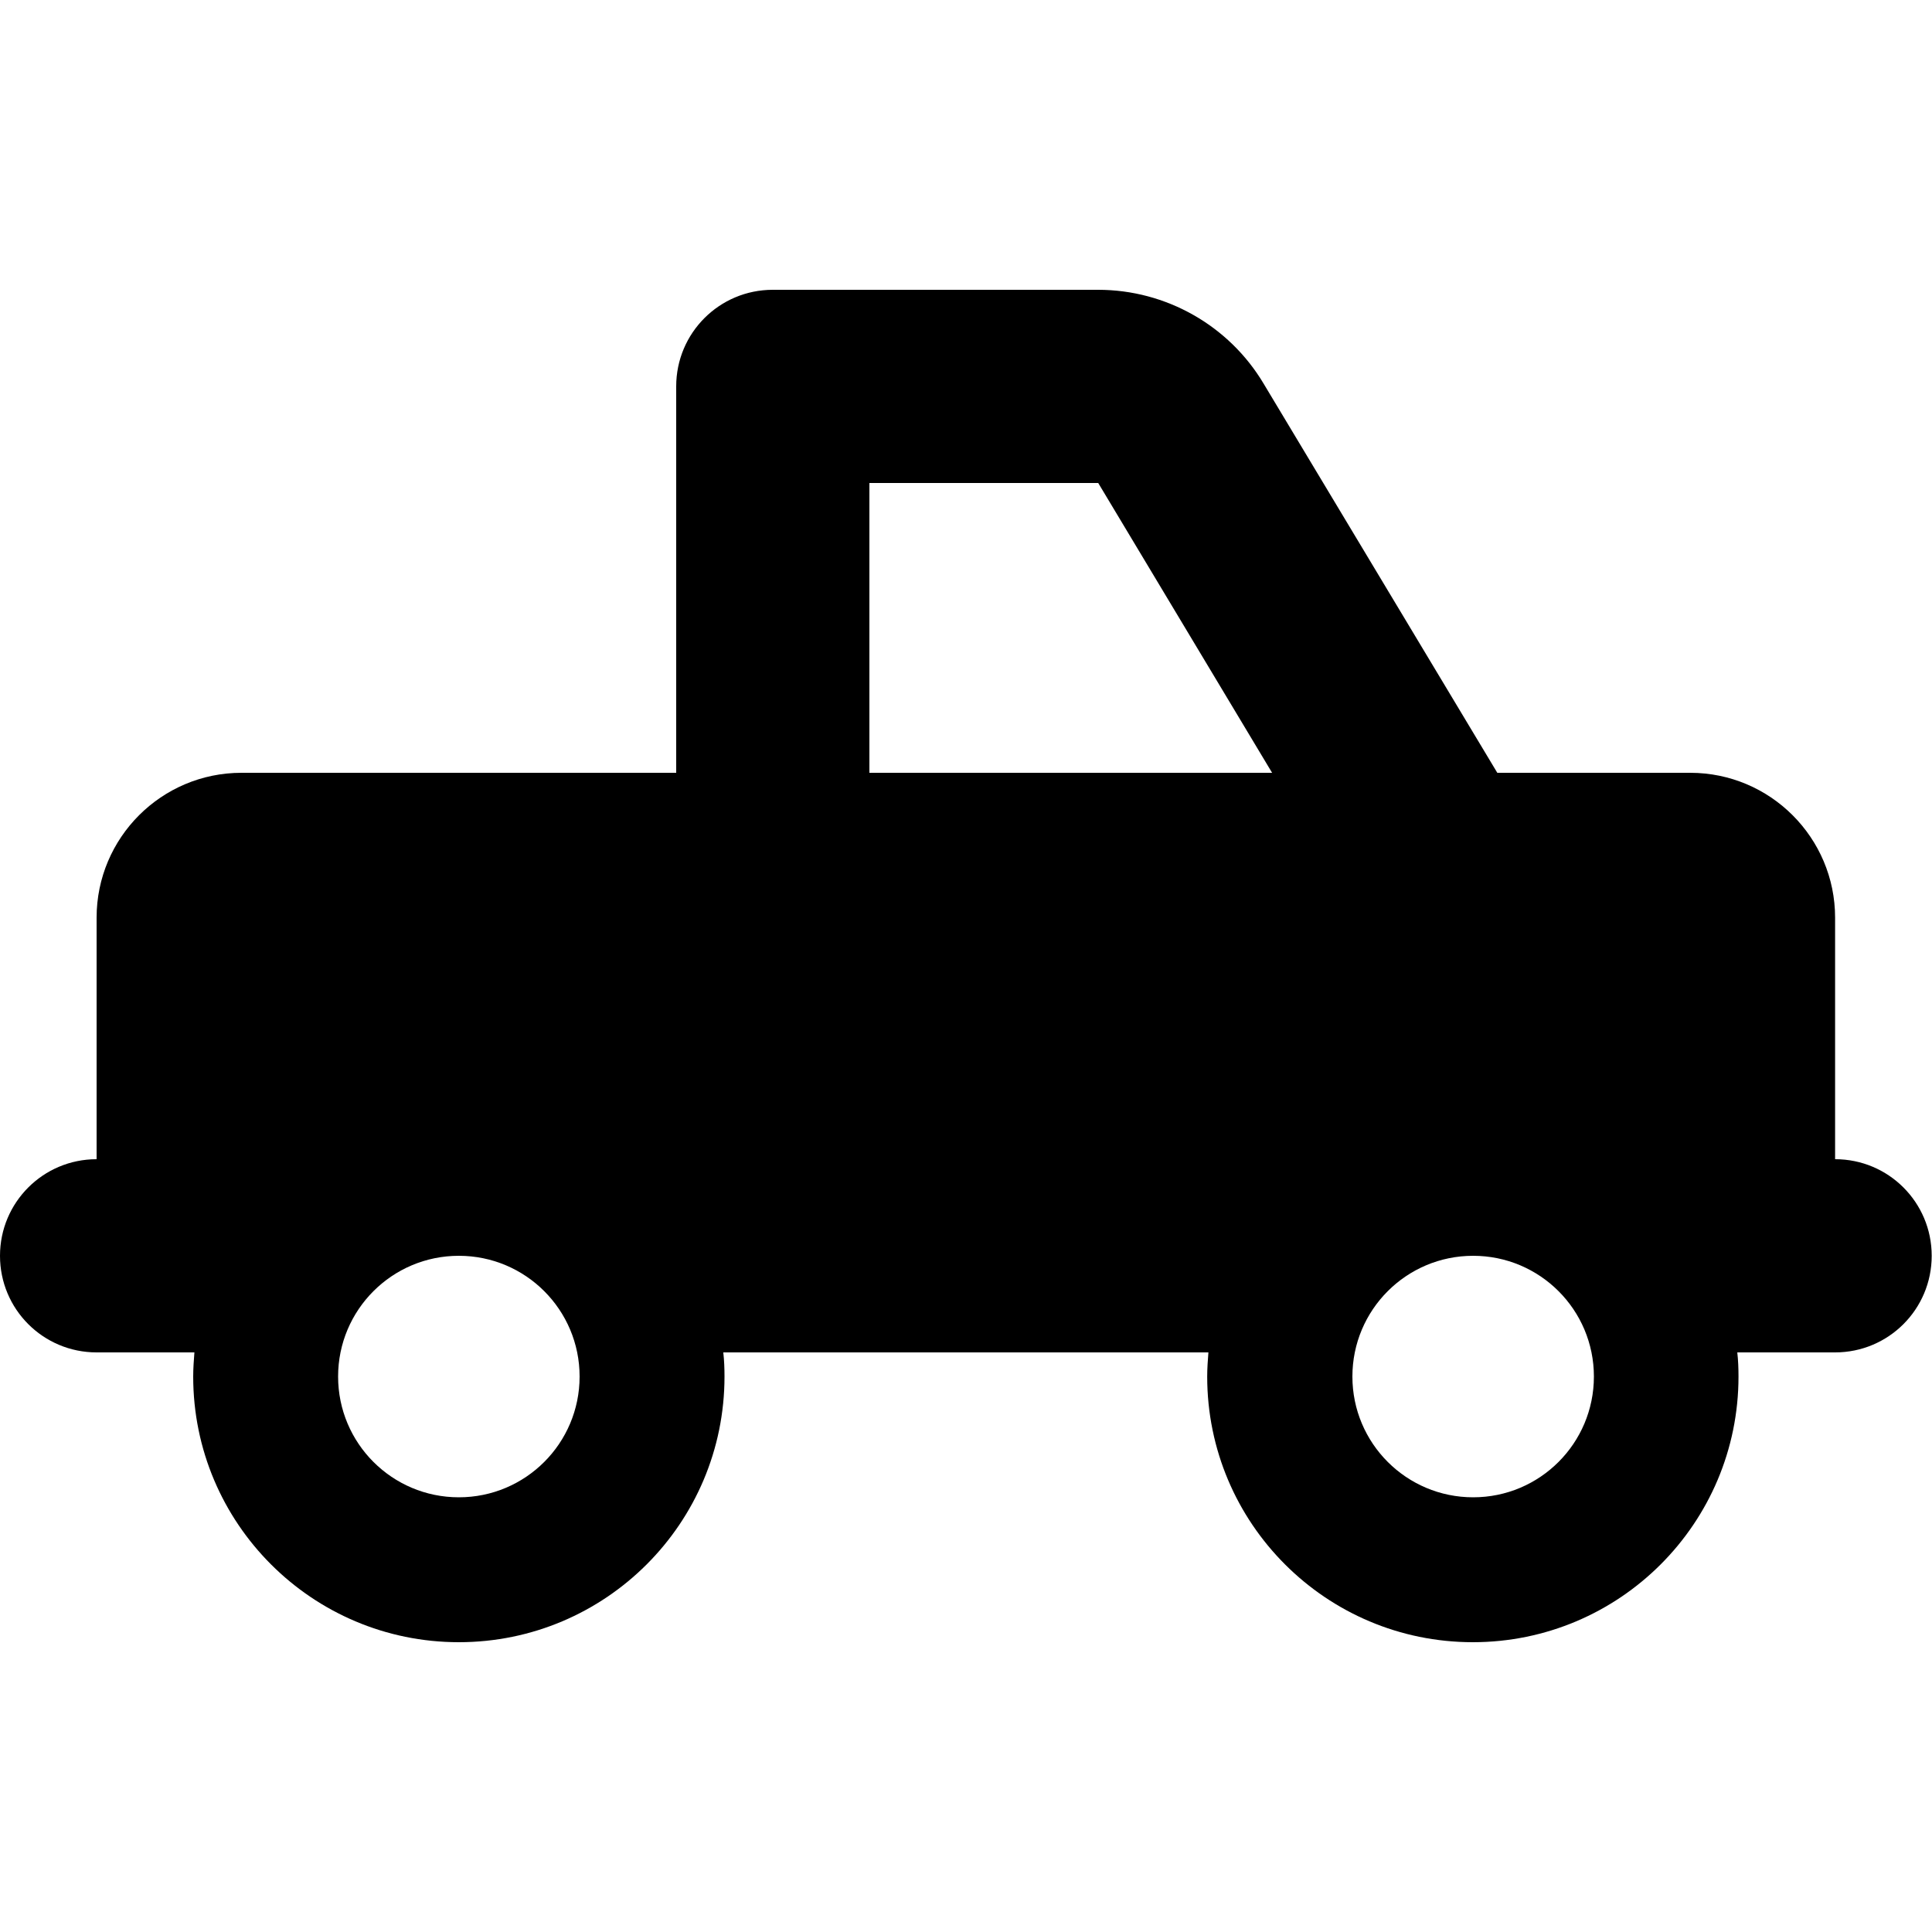 <svg xmlns="http://www.w3.org/2000/svg" viewBox="0 0 640 640"><!--! Font Awesome Free 7.1.0 by @fontawesome - https://fontawesome.com License - https://fontawesome.com/license/free (Icons: CC BY 4.0, Fonts: SIL OFL 1.1, Code: MIT License) Copyright 2025 Fonticons, Inc. --><path fill="currentColor" d="M363.8 160L421.4 256L288 256L288 160L363.8 160zM496 256L418.6 127.1C407.1 107.8 386.2 96 363.8 96L256 96C238.3 96 224 110.3 224 128L224 256L80 256C53.5 256 32 277.5 32 304L32 384C14.3 384 0 398.3 0 416C0 433.7 14.3 448 32 448L64.4 448C64.2 450.6 64 453.3 64 456C64 504.6 103.4 544 152 544C200.6 544 240 504.6 240 456C240 453.3 239.9 450.6 239.6 448L400.3 448C400.1 450.6 399.9 453.3 399.9 456C399.9 504.6 439.3 544 487.9 544C536.5 544 575.9 504.6 575.9 456C575.9 453.3 575.8 450.6 575.5 448L607.9 448C625.6 448 639.9 433.7 639.9 416C639.9 398.3 625.6 384 607.9 384L607.9 304C607.9 277.5 586.4 256 559.9 256L495.9 256zM112 456C112 433.9 129.9 416 152 416C174.1 416 192 433.9 192 456C192 478.1 174.1 496 152 496C129.9 496 112 478.1 112 456zM488 416C510.1 416 528 433.9 528 456C528 478.1 510.1 496 488 496C465.9 496 448 478.1 448 456C448 433.9 465.9 416 488 416z"/></svg>